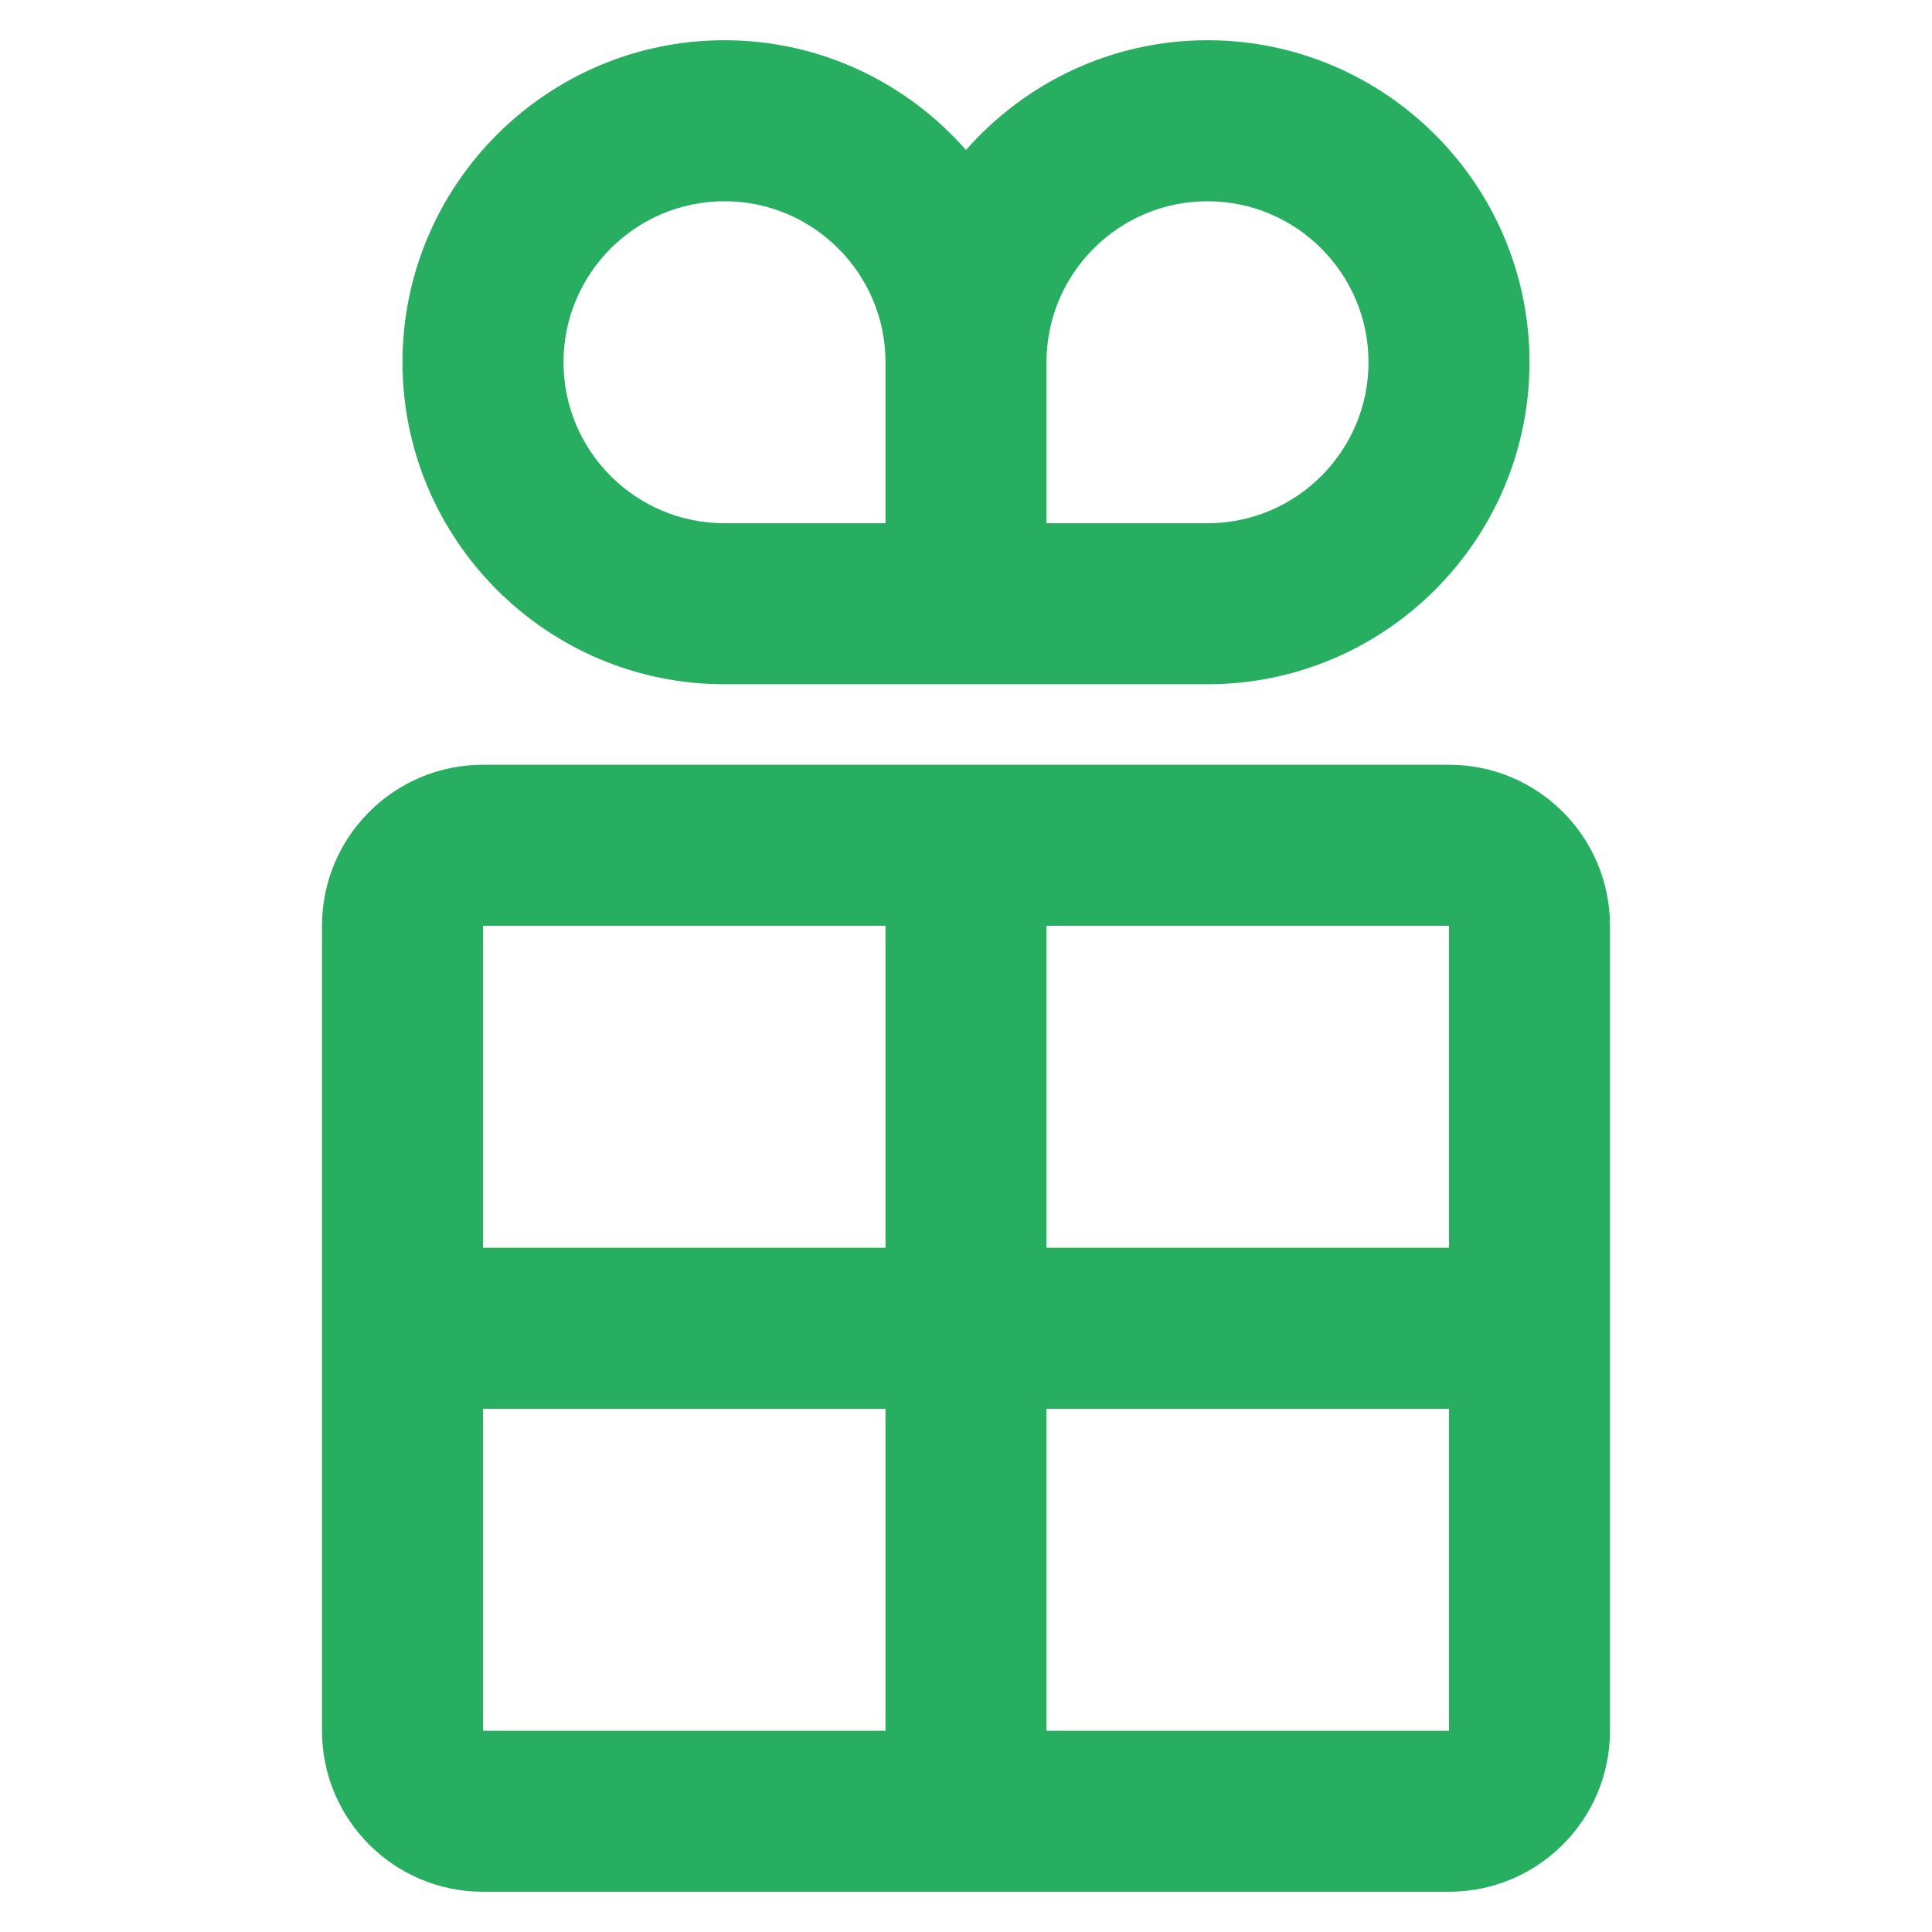 <?xml version="1.0" encoding="utf-8"?>
<svg width="48px" height="48px" viewbox="0 0 48 48" version="1.1" xmlns:xlink="http://www.w3.org/1999/xlink" xmlns="http://www.w3.org/2000/svg">
  <defs>
    <path d="M0 46L32 46L32 0L0 0L0 46Z" id="path_1" />
    <clipPath id="mask_1">
      <use xlink:href="#path_1" />
    </clipPath>
  </defs>
  <g id="icons-icon_reserve_5">
    <g id="ic_event_available">
      <path d="M0 0L48 0L48 48L0 48L0 0Z" id="Bounds" fill="none" fill-rule="evenodd" stroke="none" />
      <g id="Page-1" transform="translate(8 1)">
        <path d="M8 4C5.794 4 4 5.794 4 8C4 10.206 5.794 12 8 12L12 12L12 8C12 5.794 10.206 4 8 4ZM20 4C17.794 4 16 5.794 16 8L16 12L20 12C22.206 12 24 10.206 24 8C24 5.794 22.206 4 20 4ZM8 16C3.589 16 0 12.411 0 8C0 3.589 3.589 0 8 0C10.39 0 12.533 1.059 14 2.726C15.467 1.059 17.61 0 20 0C24.411 0 28 3.589 28 8C28 12.411 24.411 16 20 16L8 16Z" transform="translate(2 0)" id="Fill-1" fill="#27AE60" fill-rule="evenodd" stroke="none" />
        <path d="M0 46L32 46L32 0L0 0L0 46Z" id="Clip-4" fill="none" fill-rule="evenodd" stroke="none" />
        <g clip-path="url(#mask_1)">
          <path d="M18 12L28 12L28 4L18 4L18 12ZM18 24L28 24L28 16L18 16L18 24ZM4 24L14 24L14 16L4 16L4 24ZM4 12L14 12L14 4L4 4L4 12ZM28 0L4 0C1.791 0 0 1.791 0 4L0 24C0 26.209 1.791 28 4 28L28 28C30.209 28 32 26.209 32 24L32 4C32 1.791 30.209 0 28 0L28 0Z" transform="translate(0 18)" id="Fill-3" fill="#27AE60" fill-rule="evenodd" stroke="none" />
        </g>
      </g>
    </g>
  </g>
</svg>